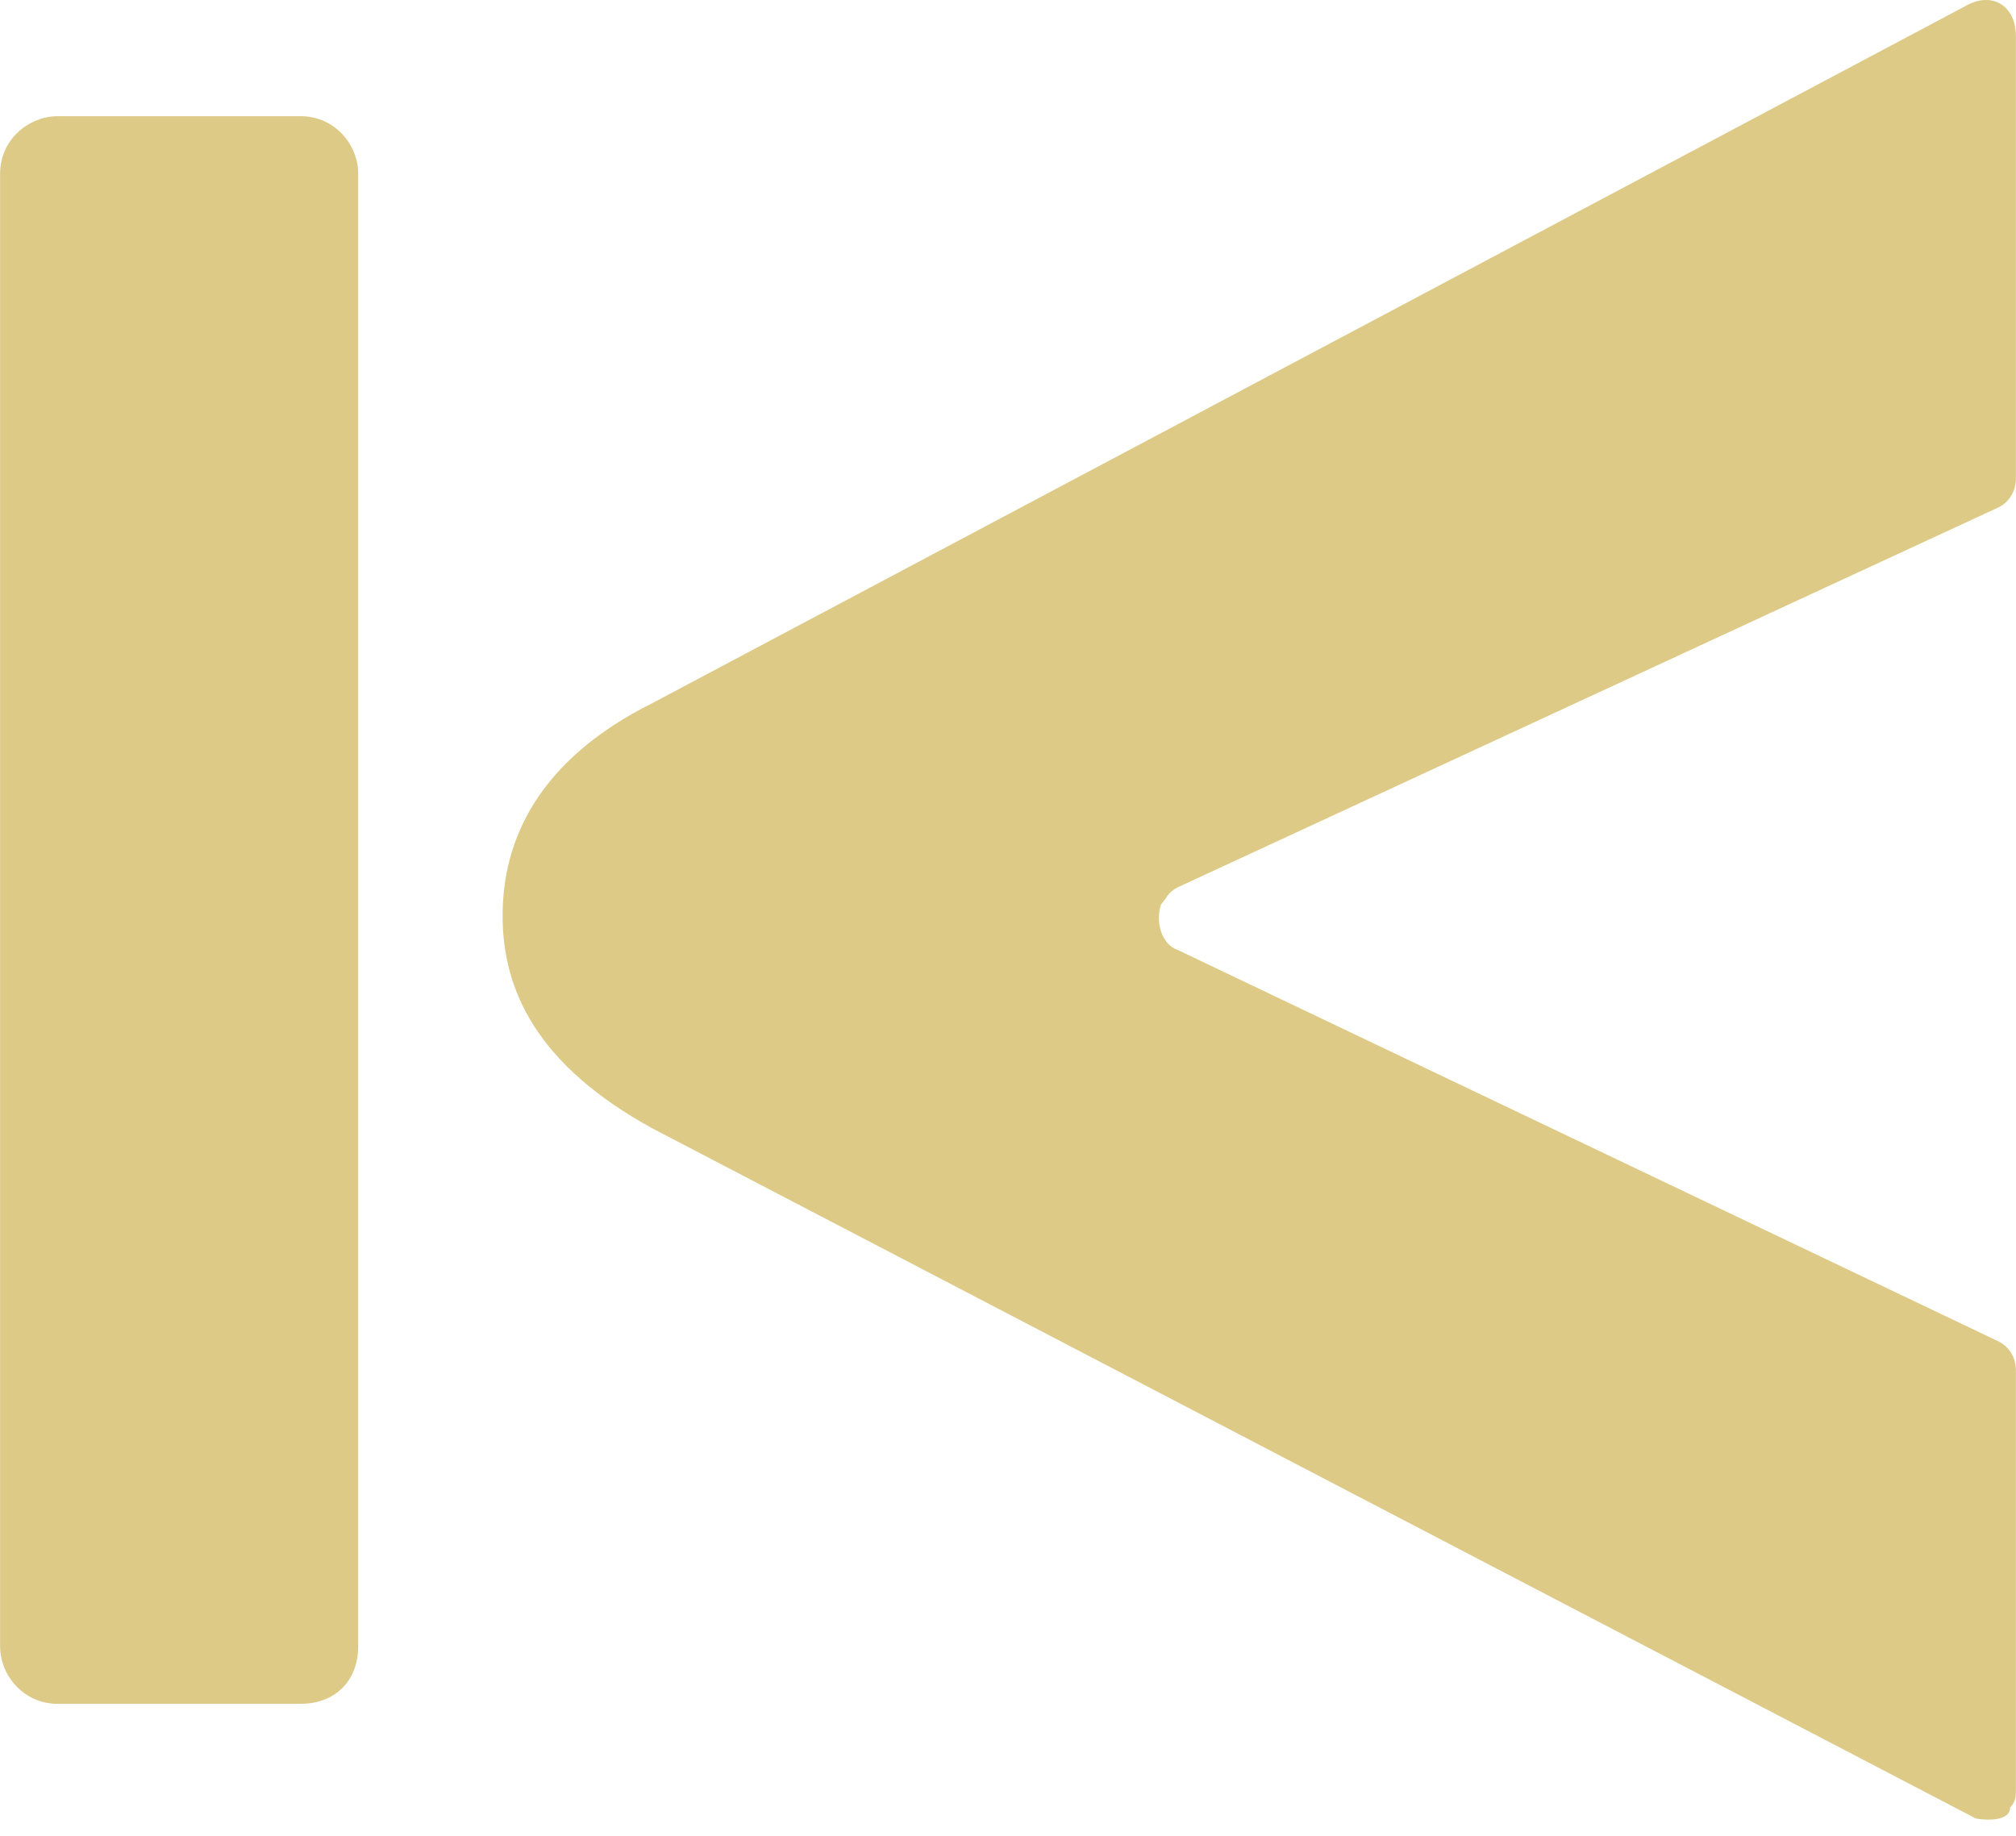 <svg width="56" height="51" viewBox="0 0 56 51" fill="none" xmlns="http://www.w3.org/2000/svg">
<g clip-path="url(#clip0_336_4958)">
<path d="M9.95 4.826V45.735C9.95 46.694 9.309 47.333 8.346 47.333H1.607C0.645 47.333 0.003 46.534 0.003 45.735L0.003 4.826C0.003 3.867 0.805 3.228 1.607 3.228H8.346C9.309 3.228 9.95 4.027 9.95 4.826Z" fill="#DDCA86"/>
<path d="M55.997 49.73C55.997 49.89 55.997 50.05 55.837 50.21C55.837 50.593 55.203 50.576 54.886 50.519L18.133 31.353C14.924 29.595 13.961 27.518 13.961 25.44C13.961 23.363 14.924 21.125 18.133 19.527L54.553 0.191C55.355 -0.288 55.997 0.191 55.997 0.99V13.295C55.997 13.615 55.837 13.934 55.516 14.094L32.733 24.641C32.412 24.801 32.412 24.961 32.252 25.121C32.091 25.6 32.252 26.239 32.733 26.399L55.516 37.266C55.837 37.426 55.997 37.745 55.997 38.065V49.73Z" fill="#DDCA86"/>
</g>
<defs>
<clipPath id="clip0_336_4958">
<rect width="55.994" height="50.55" fill="white" transform="translate(0.003)"/>
</clipPath>
</defs>
</svg>

